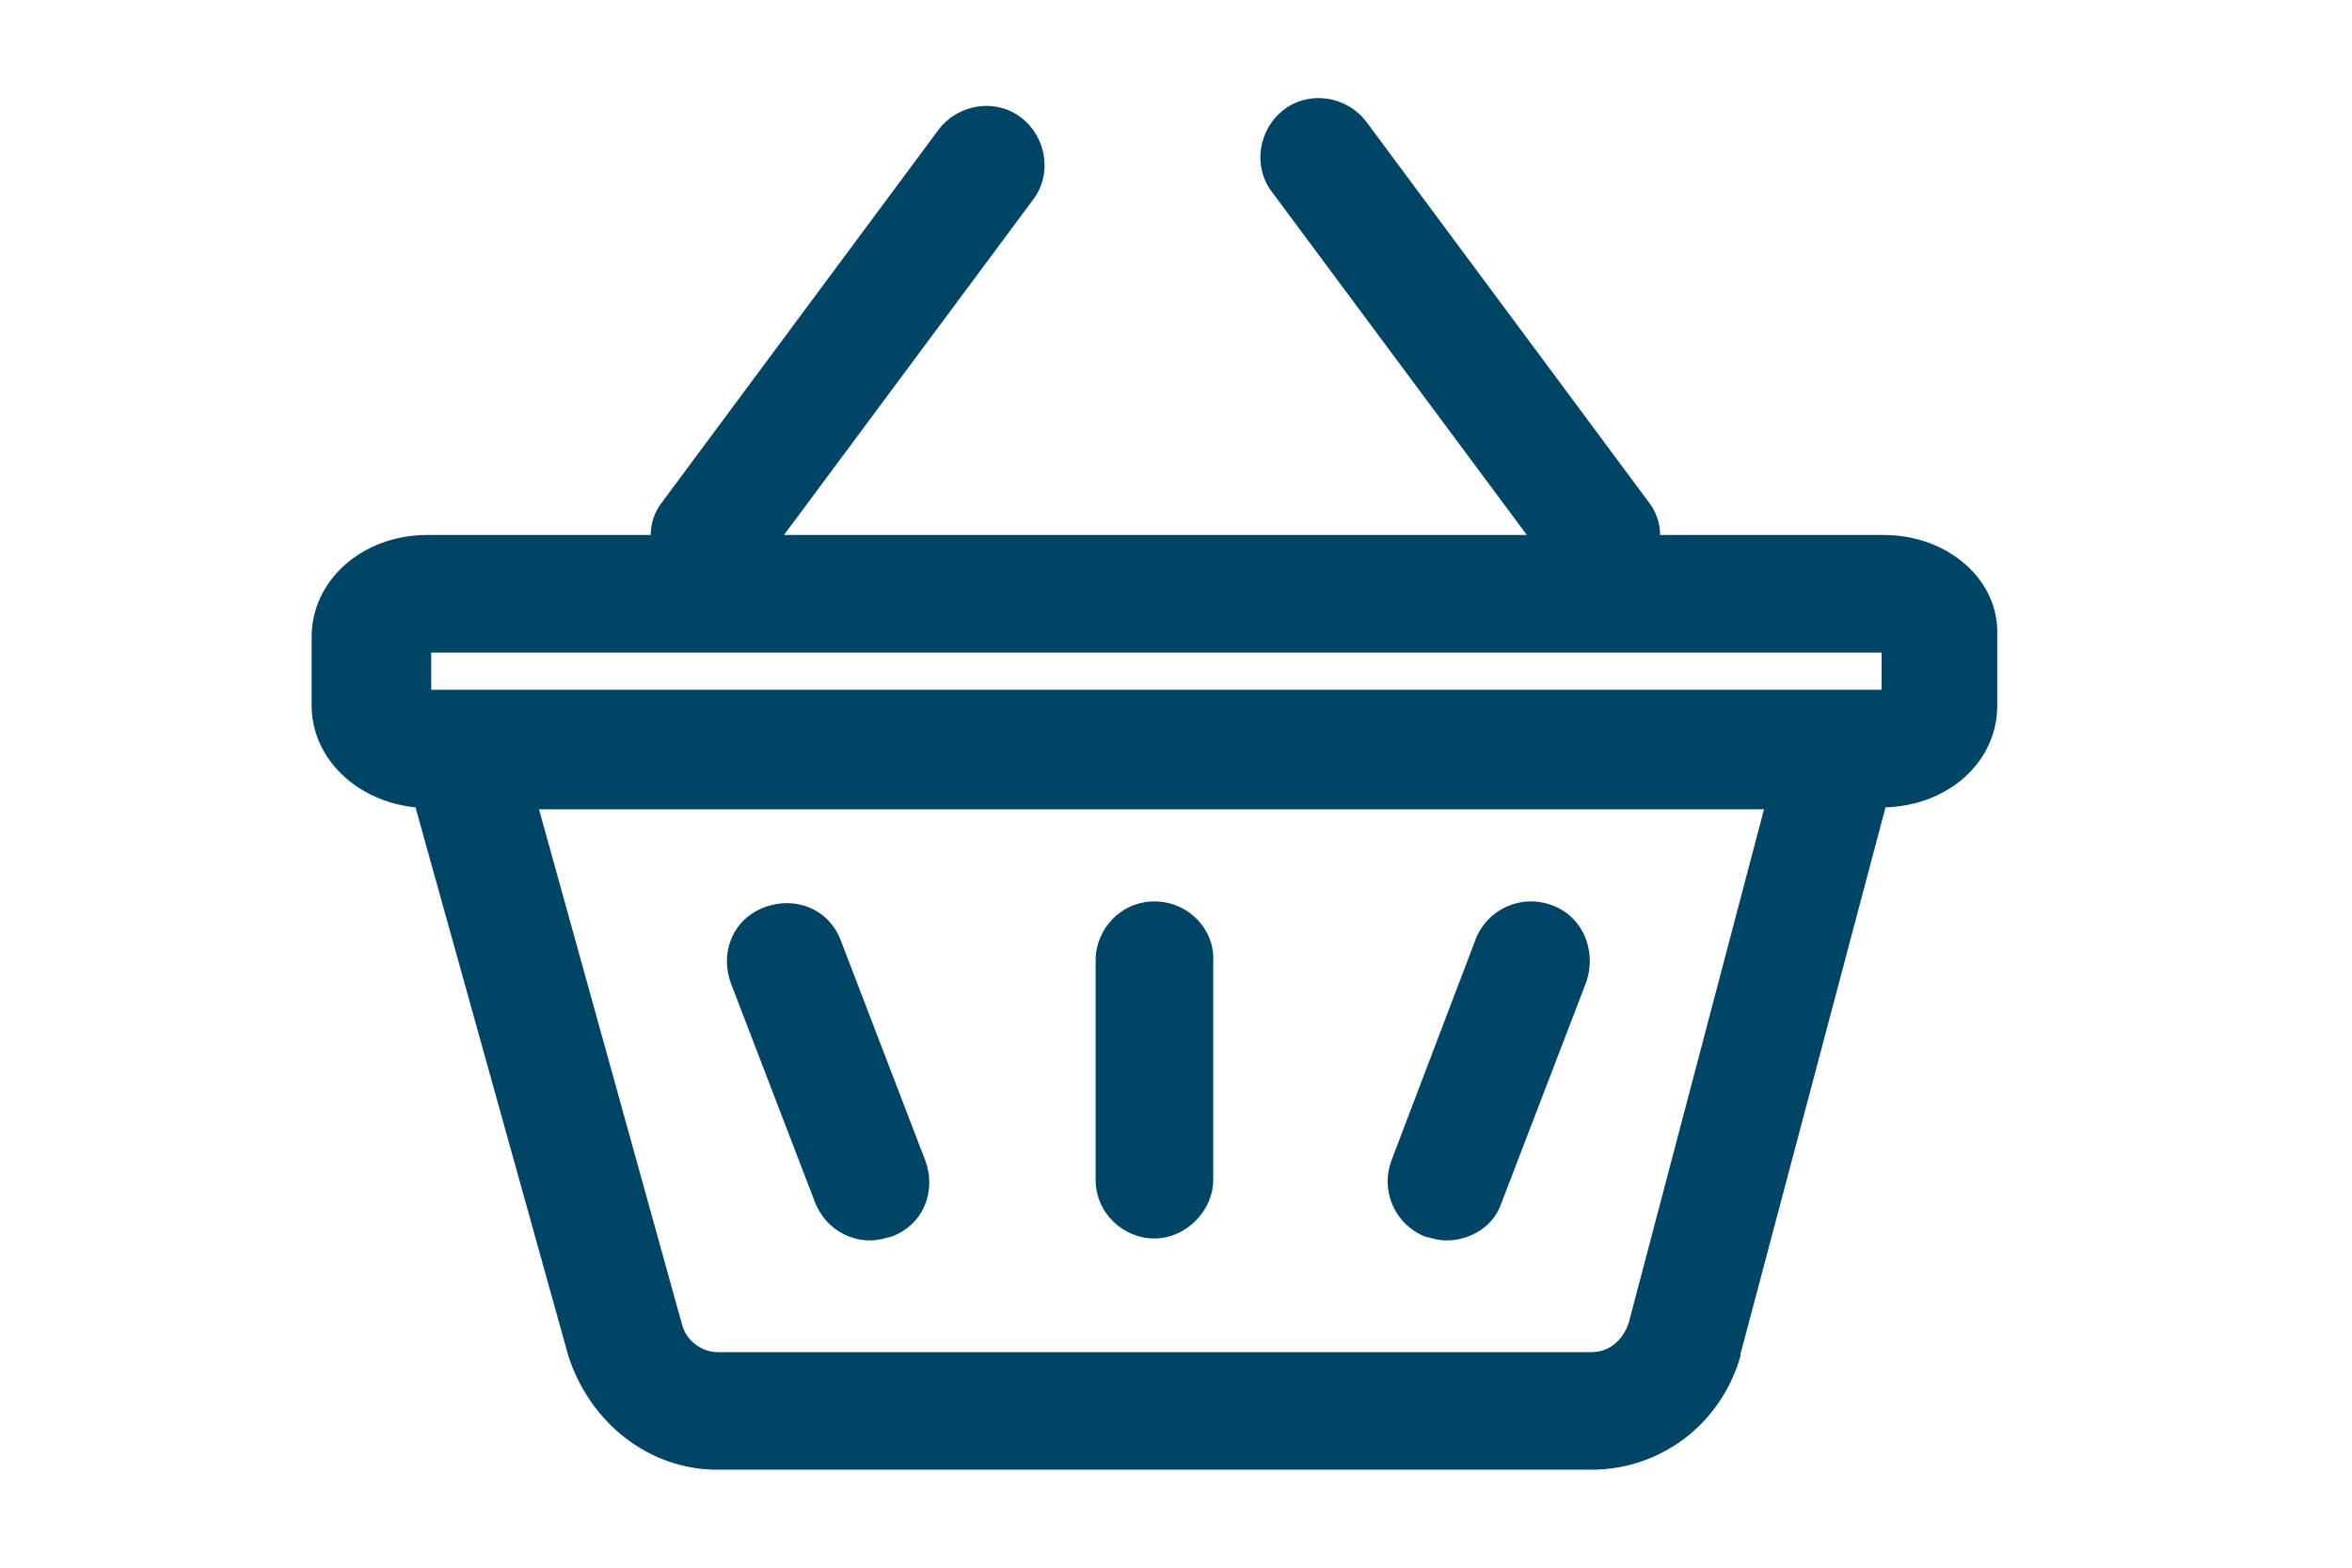 <?xml version="1.0" encoding="UTF-8"?> <!-- Generator: Adobe Illustrator 28.1.0, SVG Export Plug-In . SVG Version: 6.00 Build 0) --> <svg xmlns="http://www.w3.org/2000/svg" xmlns:xlink="http://www.w3.org/1999/xlink" version="1.1" id="Laag_1" x="0px" y="0px" viewBox="0 0 120 80" xml:space="preserve"> <g> <path fill="#004466" d="M58.9,46c-1.7,0-3,1.4-3,3v11.2c0,1.7,1.4,3,3,3s3-1.4,3-3V49.1C62,47.4,60.6,46,58.9,46z"></path> <path fill="#004466" d="M79.2,46.2c-1.6-0.6-3.3,0.2-3.9,1.7L71,59.2c-0.6,1.6,0.2,3.3,1.7,3.9c0.4,0.1,0.7,0.2,1.1,0.2 c1.2,0,2.4-0.7,2.8-1.9l4.3-11.2C81.5,48.6,80.8,46.8,79.2,46.2z"></path> <path fill="#004466" d="M42.9,48c-0.6-1.6-2.3-2.3-3.9-1.7c-1.6,0.6-2.3,2.3-1.7,3.9l4.3,11.2c0.5,1.2,1.6,1.9,2.8,1.9 c0.4,0,0.7-0.1,1.1-0.2c1.6-0.6,2.3-2.3,1.7-3.9L42.9,48z"></path> <path fill="#004466" d="M96.1,27.3H84.7c0-0.6-0.2-1.2-0.6-1.7L69.7,6.2c-1-1.3-2.9-1.6-4.2-0.6c-1.3,1-1.6,2.9-0.6,4.2l13,17.5H40 l12.7-17.1c1-1.3,0.7-3.2-0.6-4.2s-3.2-0.7-4.2,0.6l-14.1,19c-0.4,0.5-0.6,1.1-0.6,1.7H21.8c-3.3,0-5.9,2.3-5.9,5.2V36 c0,2.7,2.3,4.9,5.3,5.2l7.8,28c1.1,3.4,4.1,5.8,7.6,5.8h44.6c3.5,0,6.6-2.3,7.6-5.8c0,0,0-0.1,0-0.1l7.4-27.9 c3.2-0.1,5.7-2.3,5.7-5.2v-3.6C102,29.6,99.4,27.3,96.1,27.3z M22,33.3h74v1.9H22V33.3z M83.1,67.5c-0.3,0.9-1,1.5-1.9,1.5H36.6 c-0.8,0-1.6-0.6-1.8-1.4l-7.3-26.3H90L83.1,67.5z"></path> </g> </svg> 